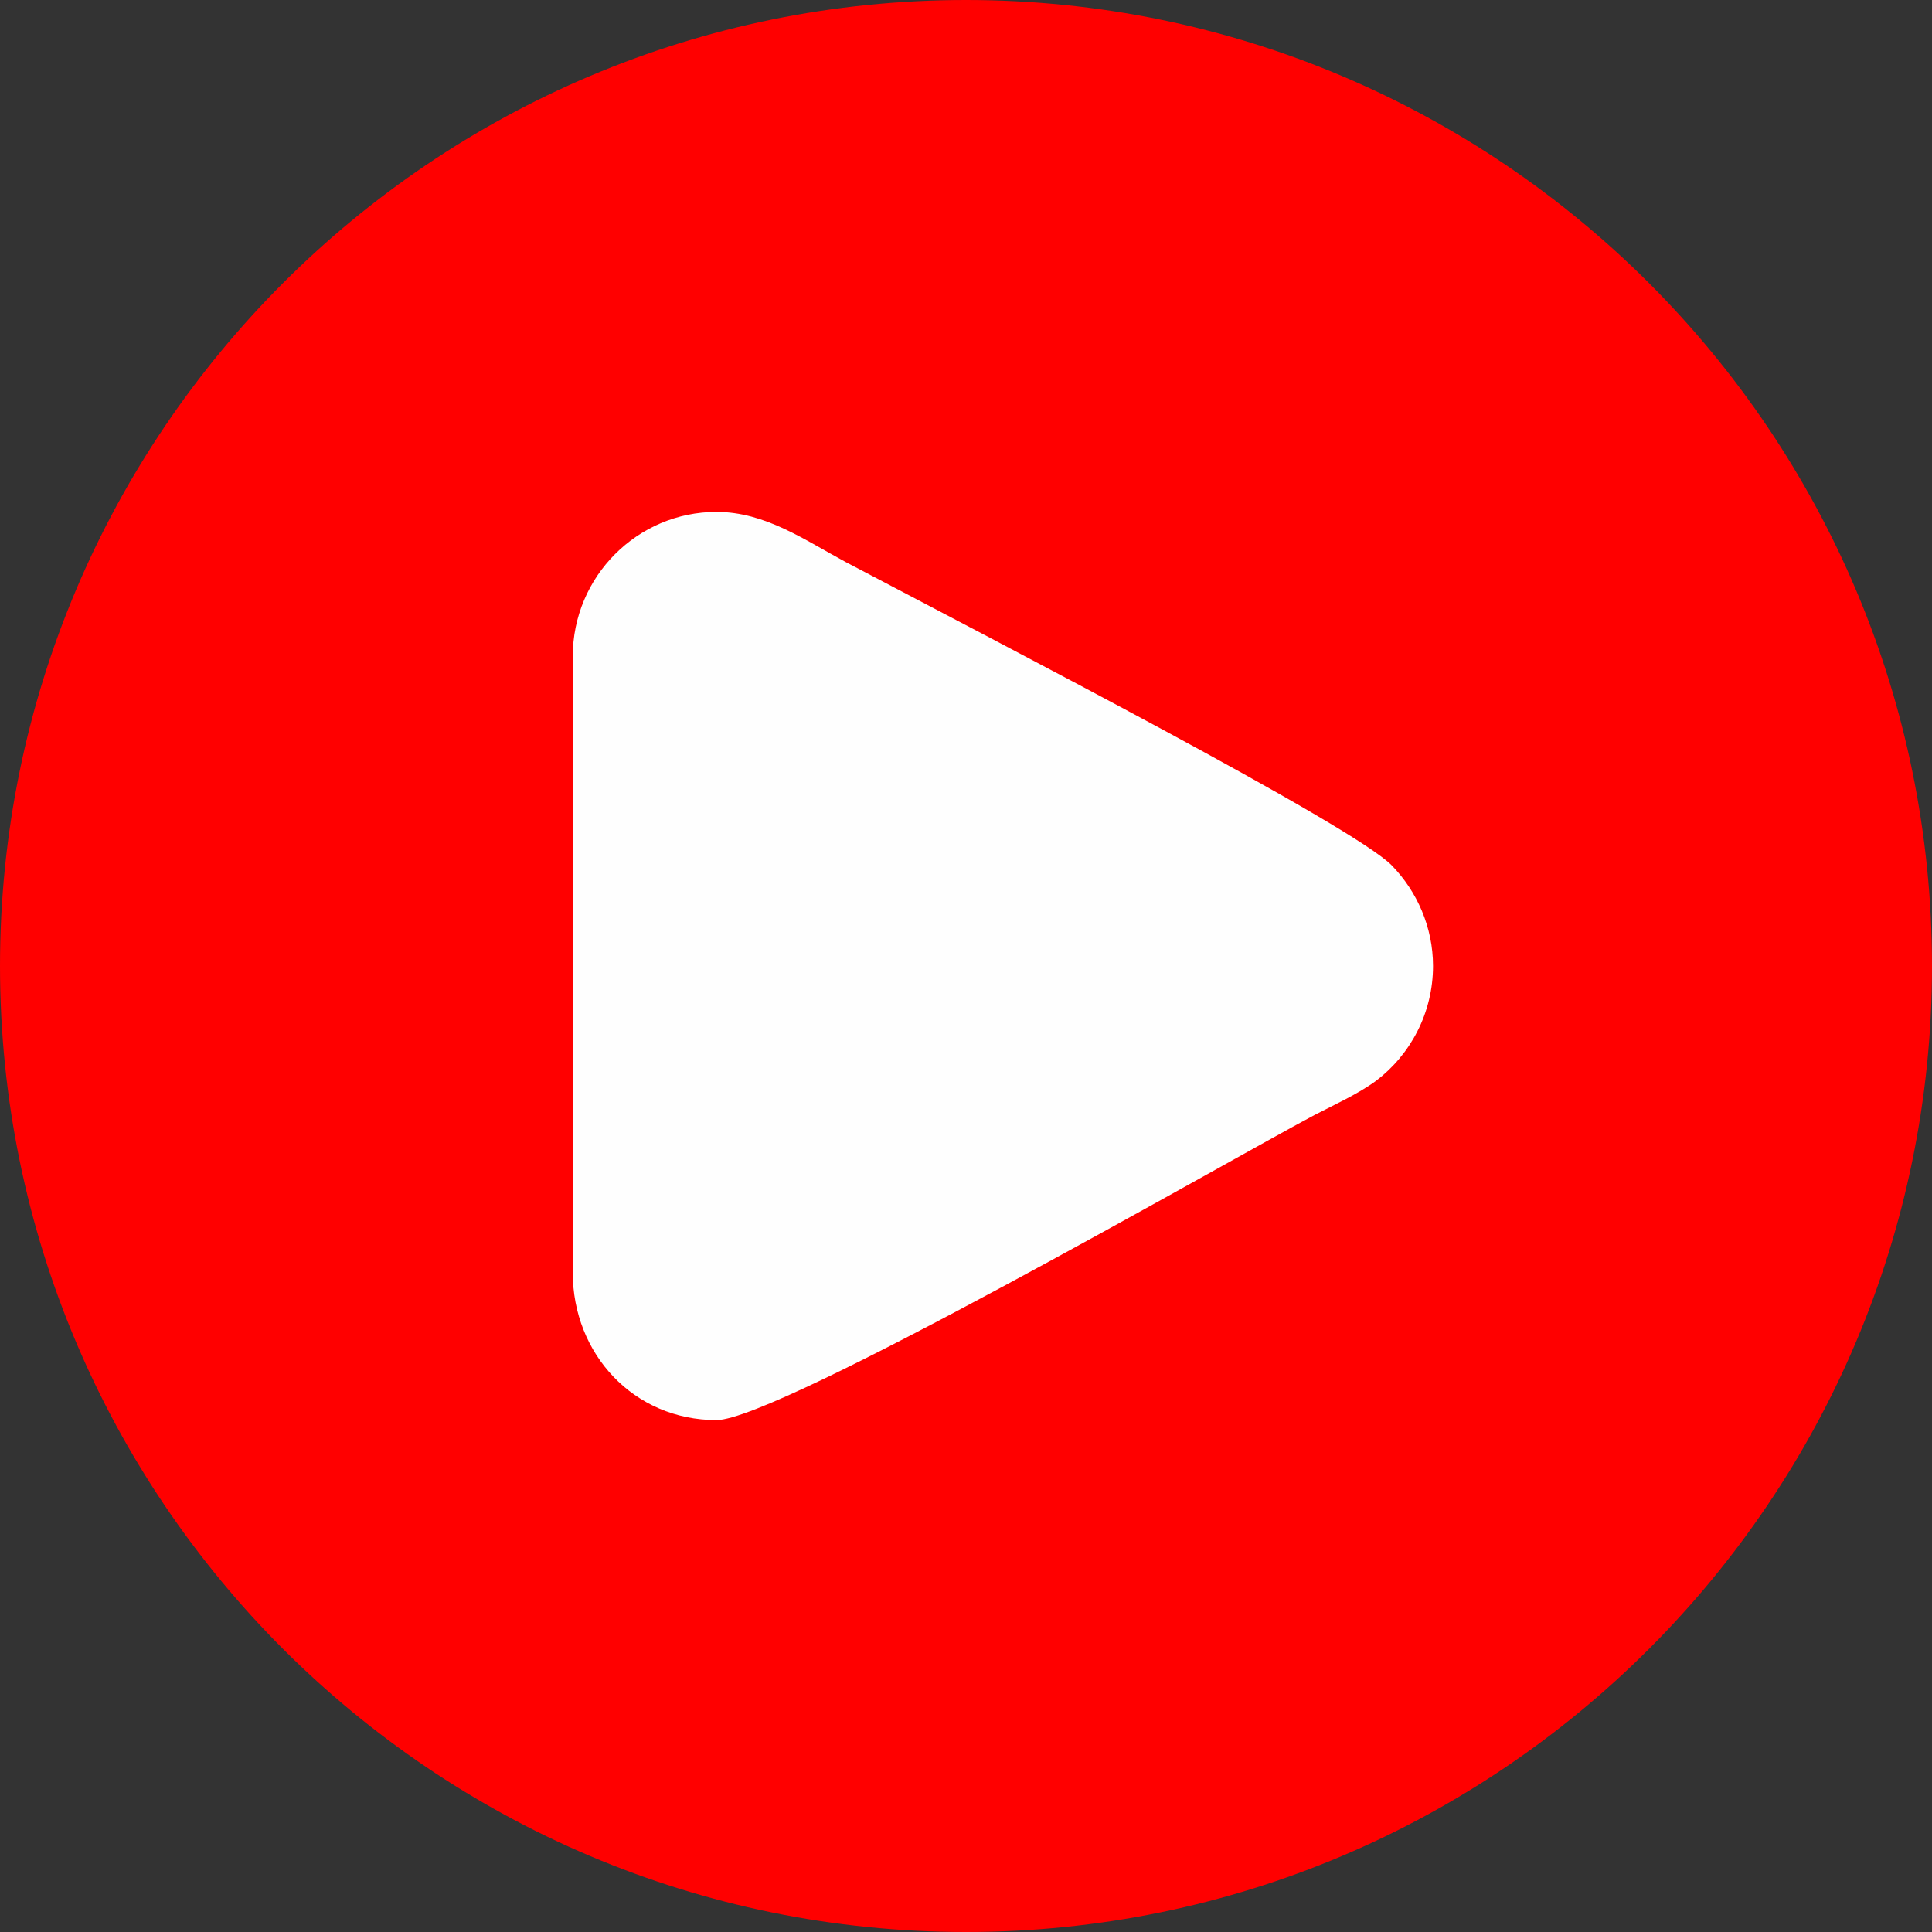 <?xml version="1.0" encoding="UTF-8"?>
<!DOCTYPE svg PUBLIC "-//W3C//DTD SVG 1.1//EN" "http://www.w3.org/Graphics/SVG/1.1/DTD/svg11.dtd">
<!-- Creator: CorelDRAW X6 -->
<svg xmlns="http://www.w3.org/2000/svg" xml:space="preserve" width="25.4mm" height="25.4mm" version="1.1" style="shape-rendering:geometricPrecision; text-rendering:geometricPrecision; image-rendering:optimizeQuality; fill-rule:evenodd; clip-rule:evenodd"
viewBox="0 0 2540 2540"
 xmlns:xlink="http://www.w3.org/1999/xlink">
 <rect x="0" y="0" width="2540" height="2540" fill="#333333" stroke="none"/>
 <defs>
  <style type="text/css">
   <![CDATA[
    .fil1 {fill:#FEFEFE}
    .fil0 {fill:red}
   ]]>
  </style>
 </defs>
 <g id="Layer_x0020_1">
  <g id="_2745204048">
   <path class="fil0" d="M1270 0c701,0 1270,569 1270,1270 0,701 -569,1270 -1270,1270 -701,0 -1270,-569 -1270,-1270 0,-701 569,-1270 1270,-1270z"/>
   <path class="fil1" d="M942 673c64,0 116,37 170,66 203,107 668,347 718,399 33,34 54,81 54,132 0,62 -30,117 -75,151 -23,17 -56,32 -81,45 -113,60 -705,401 -786,401 -109,0 -189,-87 -189,-194l0 -806 0 -4c0,-105 85,-190 189,-190z"/>
  </g>
 </g>
</svg>
